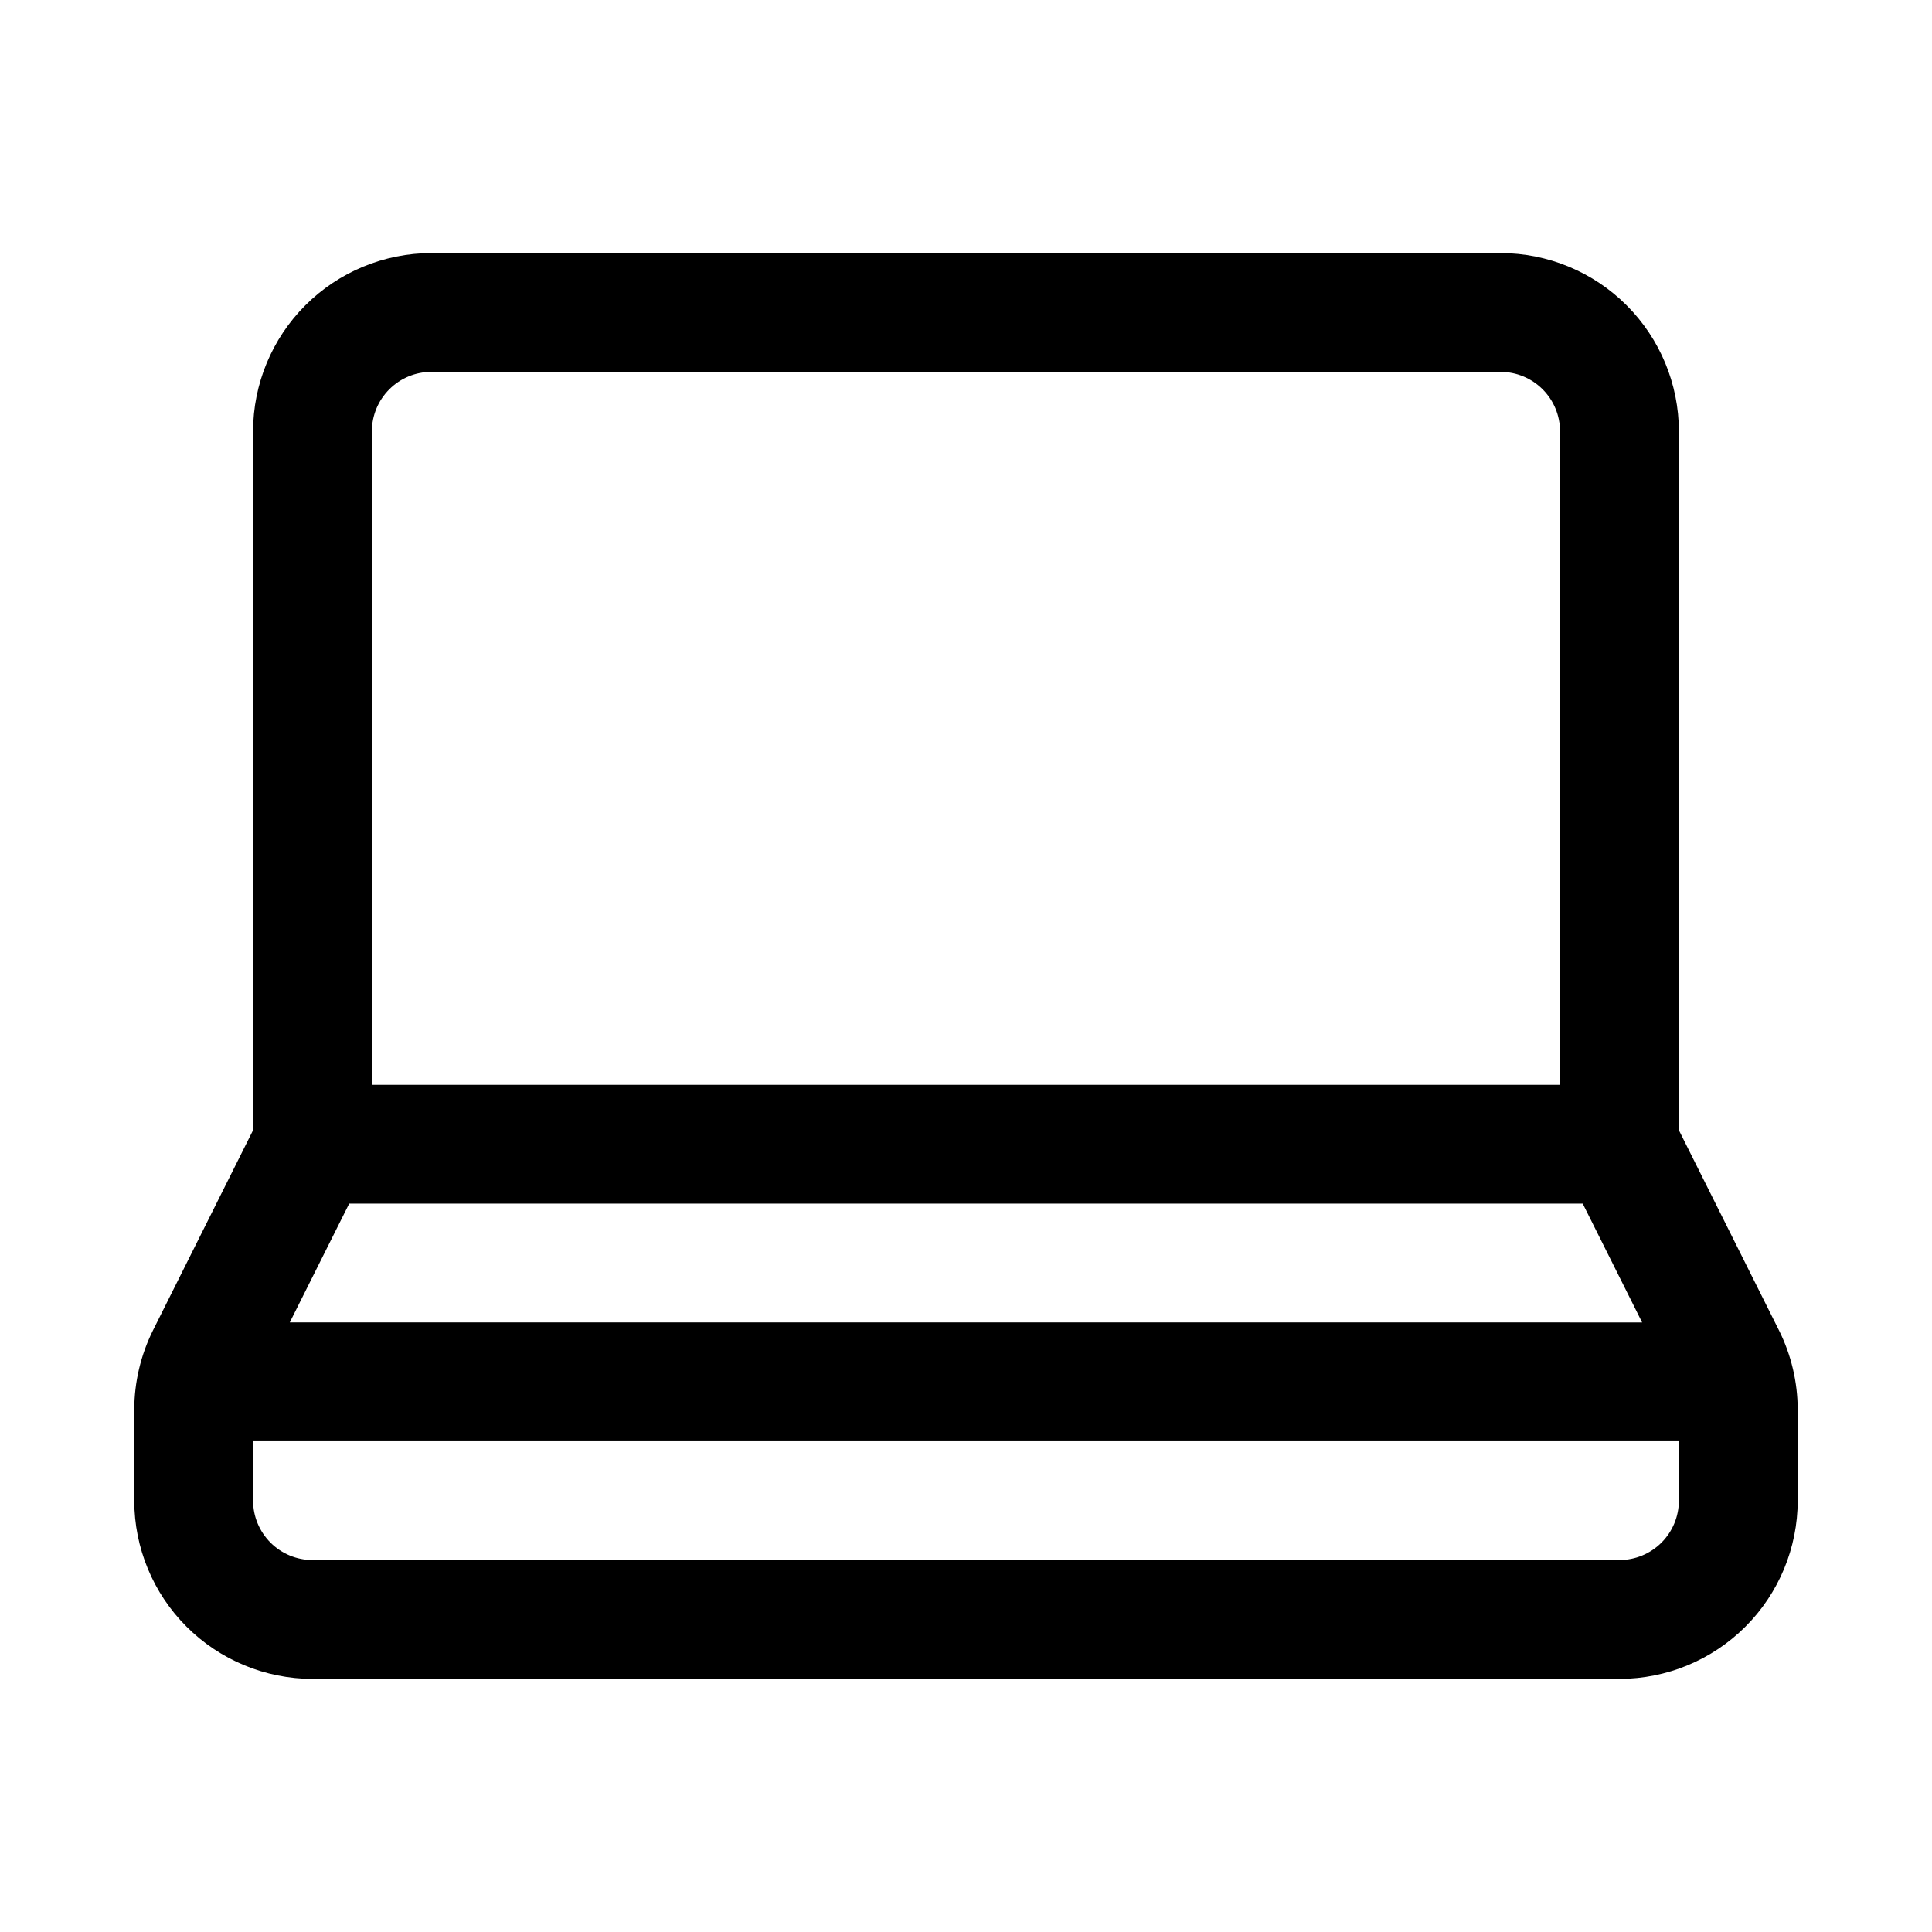 <?xml version="1.0" encoding="UTF-8"?>
<!-- Uploaded to: SVG Repo, www.svgrepo.com, Generator: SVG Repo Mixer Tools -->
<svg fill="#000000" width="800px" height="800px" version="1.1" viewBox="144 144 512 512" xmlns="http://www.w3.org/2000/svg">
 <path d="m615.43 496.52-26.508-53.012v-185.21c-0.012-12.52-4.992-24.527-13.848-33.383s-20.859-13.836-33.383-13.848h-283.39c-12.52 0.012-24.527 4.992-33.383 13.848s-13.836 20.863-13.848 33.383v185.21l-26.508 53.012c-3.266 6.559-4.973 13.781-4.981 21.109v24.062c0.012 12.523 4.992 24.527 13.848 33.383 8.855 8.855 20.863 13.836 33.383 13.848h346.37c12.523-0.012 24.527-4.992 33.383-13.848 8.855-8.855 13.836-20.859 13.848-33.383v-24.062c-0.008-7.328-1.711-14.551-4.981-21.109zm-378.89-33.547h326.9l15.742 31.488-358.39-0.004zm6.012-204.68c0.004-4.172 1.664-8.176 4.617-11.125 2.949-2.953 6.953-4.613 11.125-4.617h283.39c4.176 0.004 8.176 1.664 11.129 4.617 2.949 2.949 4.609 6.953 4.613 11.125v173.19h-314.88zm346.37 283.39c-0.004 4.176-1.664 8.176-4.613 11.129-2.953 2.949-6.957 4.609-11.129 4.613h-346.37c-4.172-0.004-8.176-1.664-11.125-4.613-2.953-2.953-4.613-6.953-4.617-11.129v-15.746h377.86z"/>
</svg>